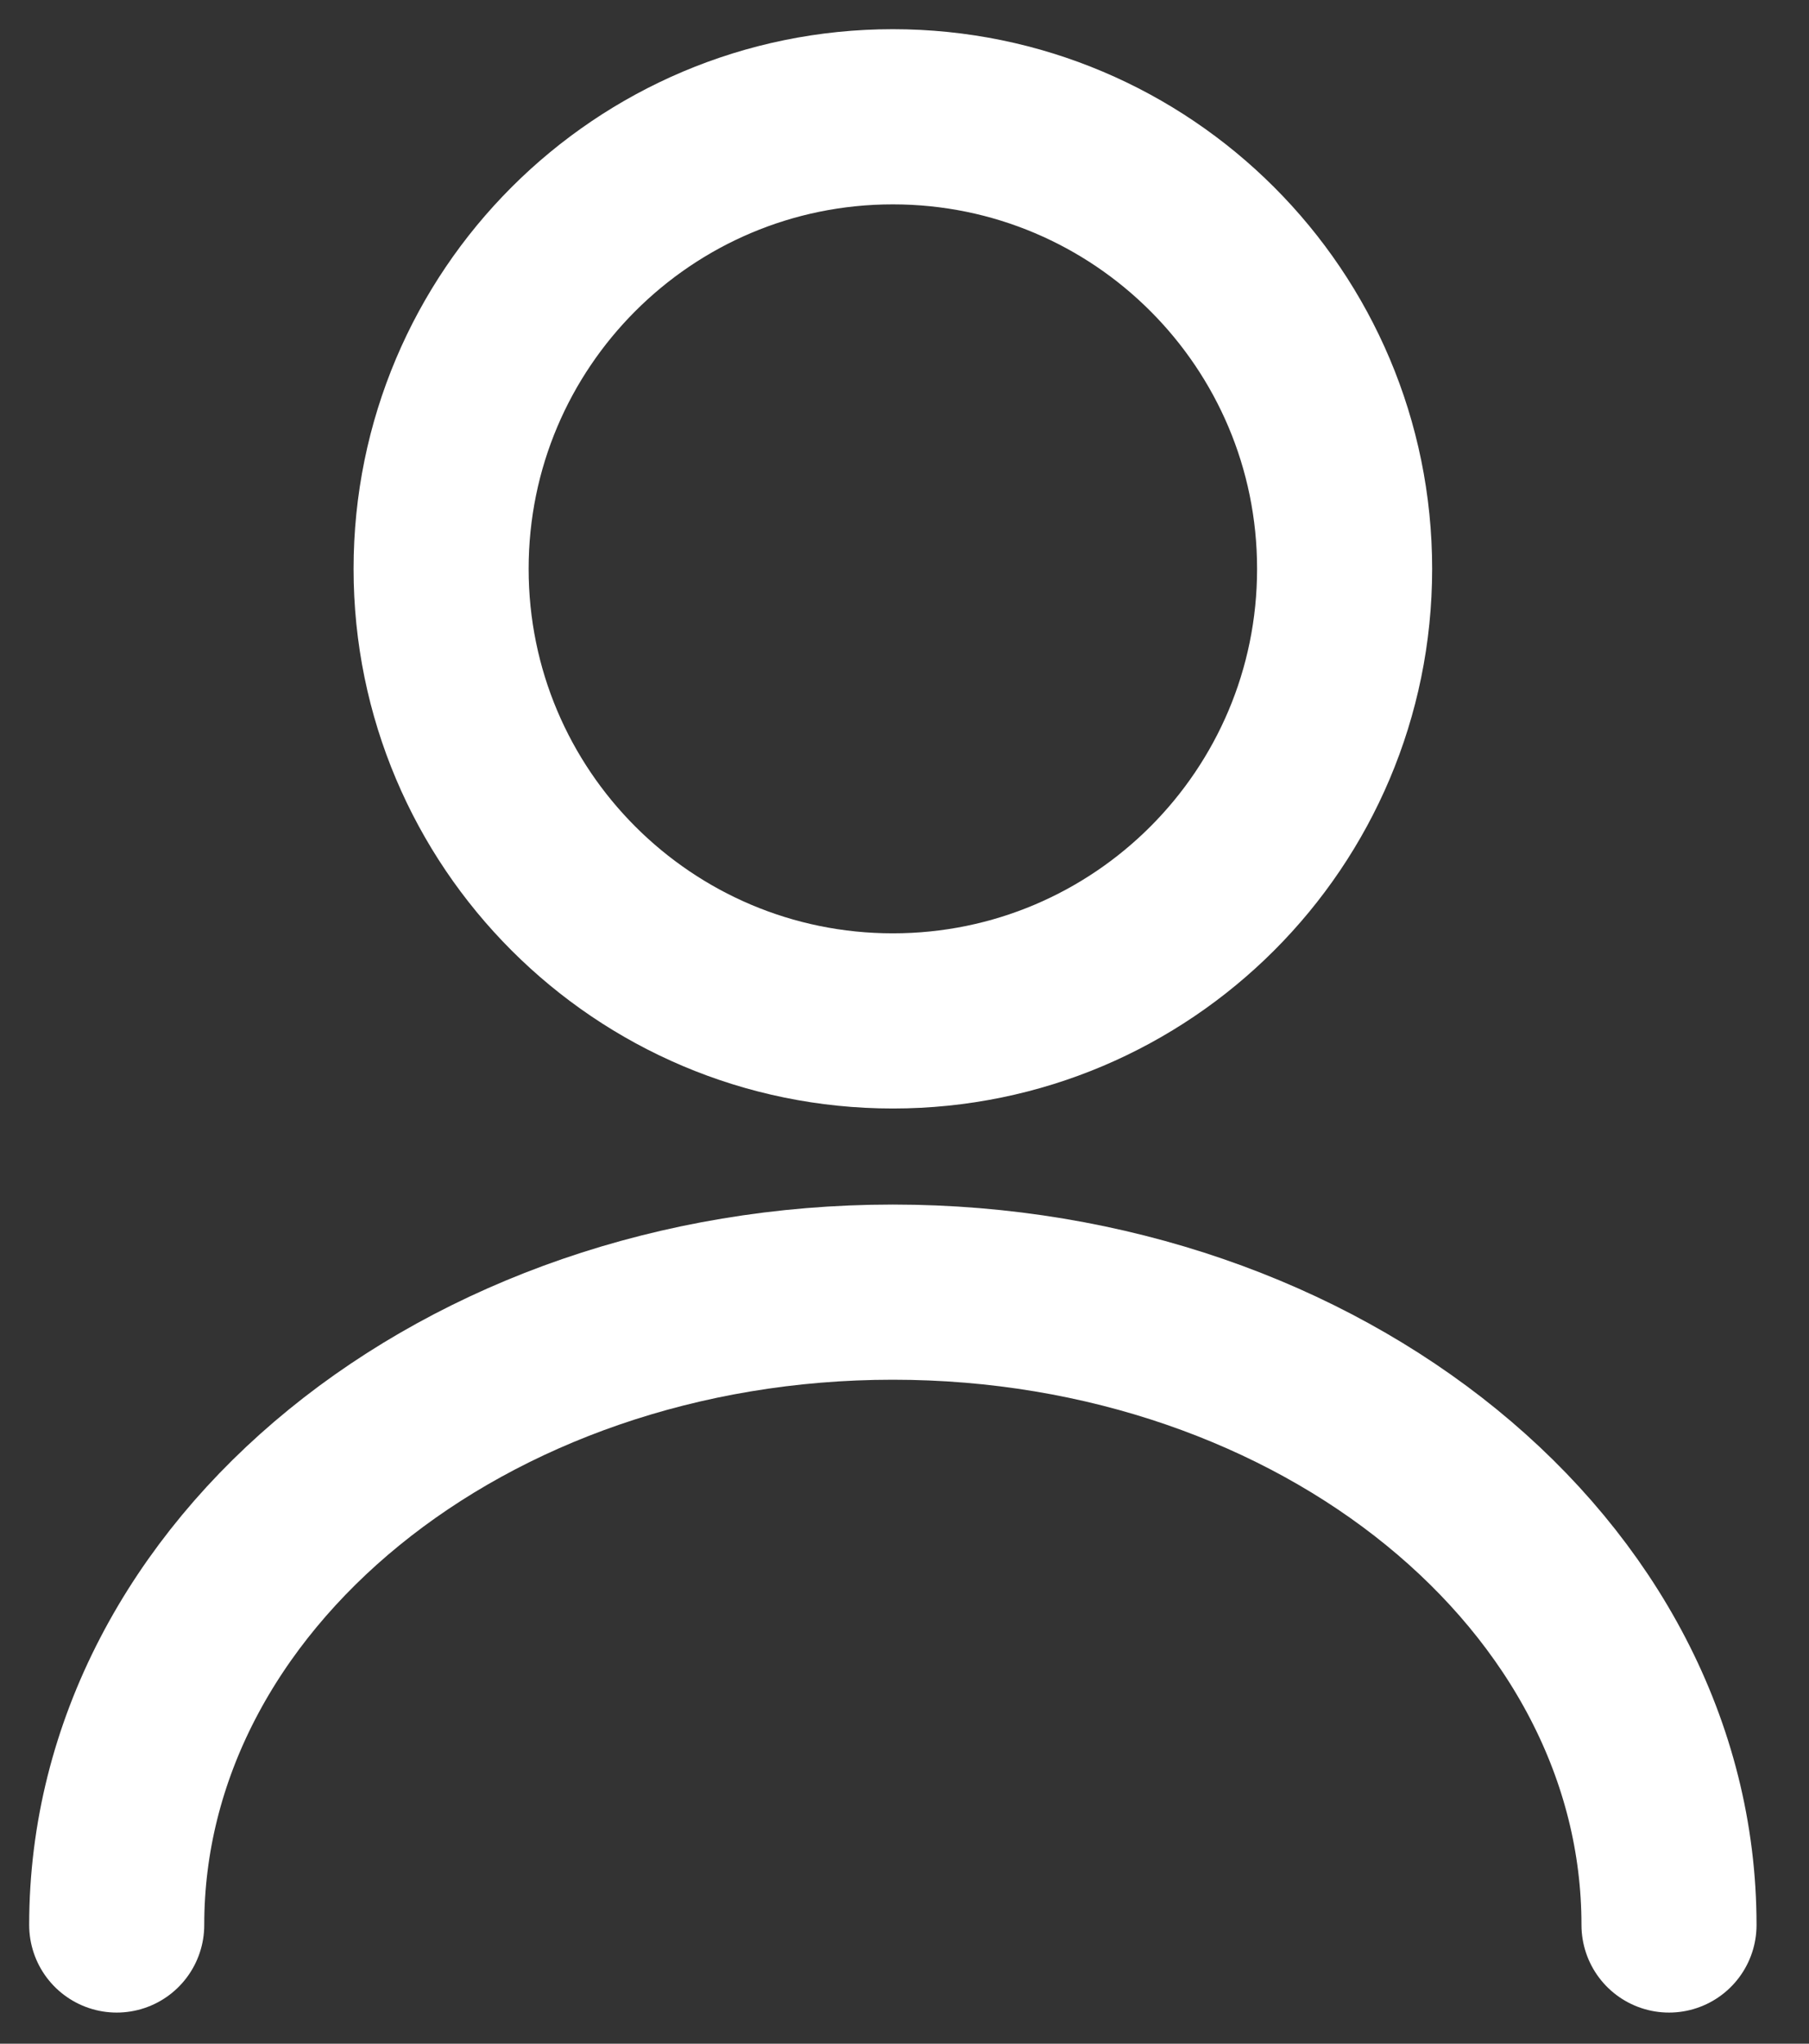 <svg width="31" height="35" viewBox="0 0 31 35" fill="none" xmlns="http://www.w3.org/2000/svg">
<rect x="0" y="0" width="31" height="35" fill="#333333" stroke="none"/>
<path d="M15.3 17.484C19.576 17.484 23.042 14.017 23.042 9.742C23.042 5.466 19.576 2 15.3 2C11.025 2 7.559 5.466 7.559 9.742C7.559 14.017 11.025 17.484 15.3 17.484Z" stroke="white" stroke-width="3" stroke-linecap="round" stroke-linejoin="round"/>
<path d="M28.601 32.967C28.601 26.975 22.64 22.129 15.3 22.129C7.961 22.129 2 26.975 2 32.967" stroke="white" stroke-width="3" stroke-linecap="round" stroke-linejoin="round"/>
</svg>
